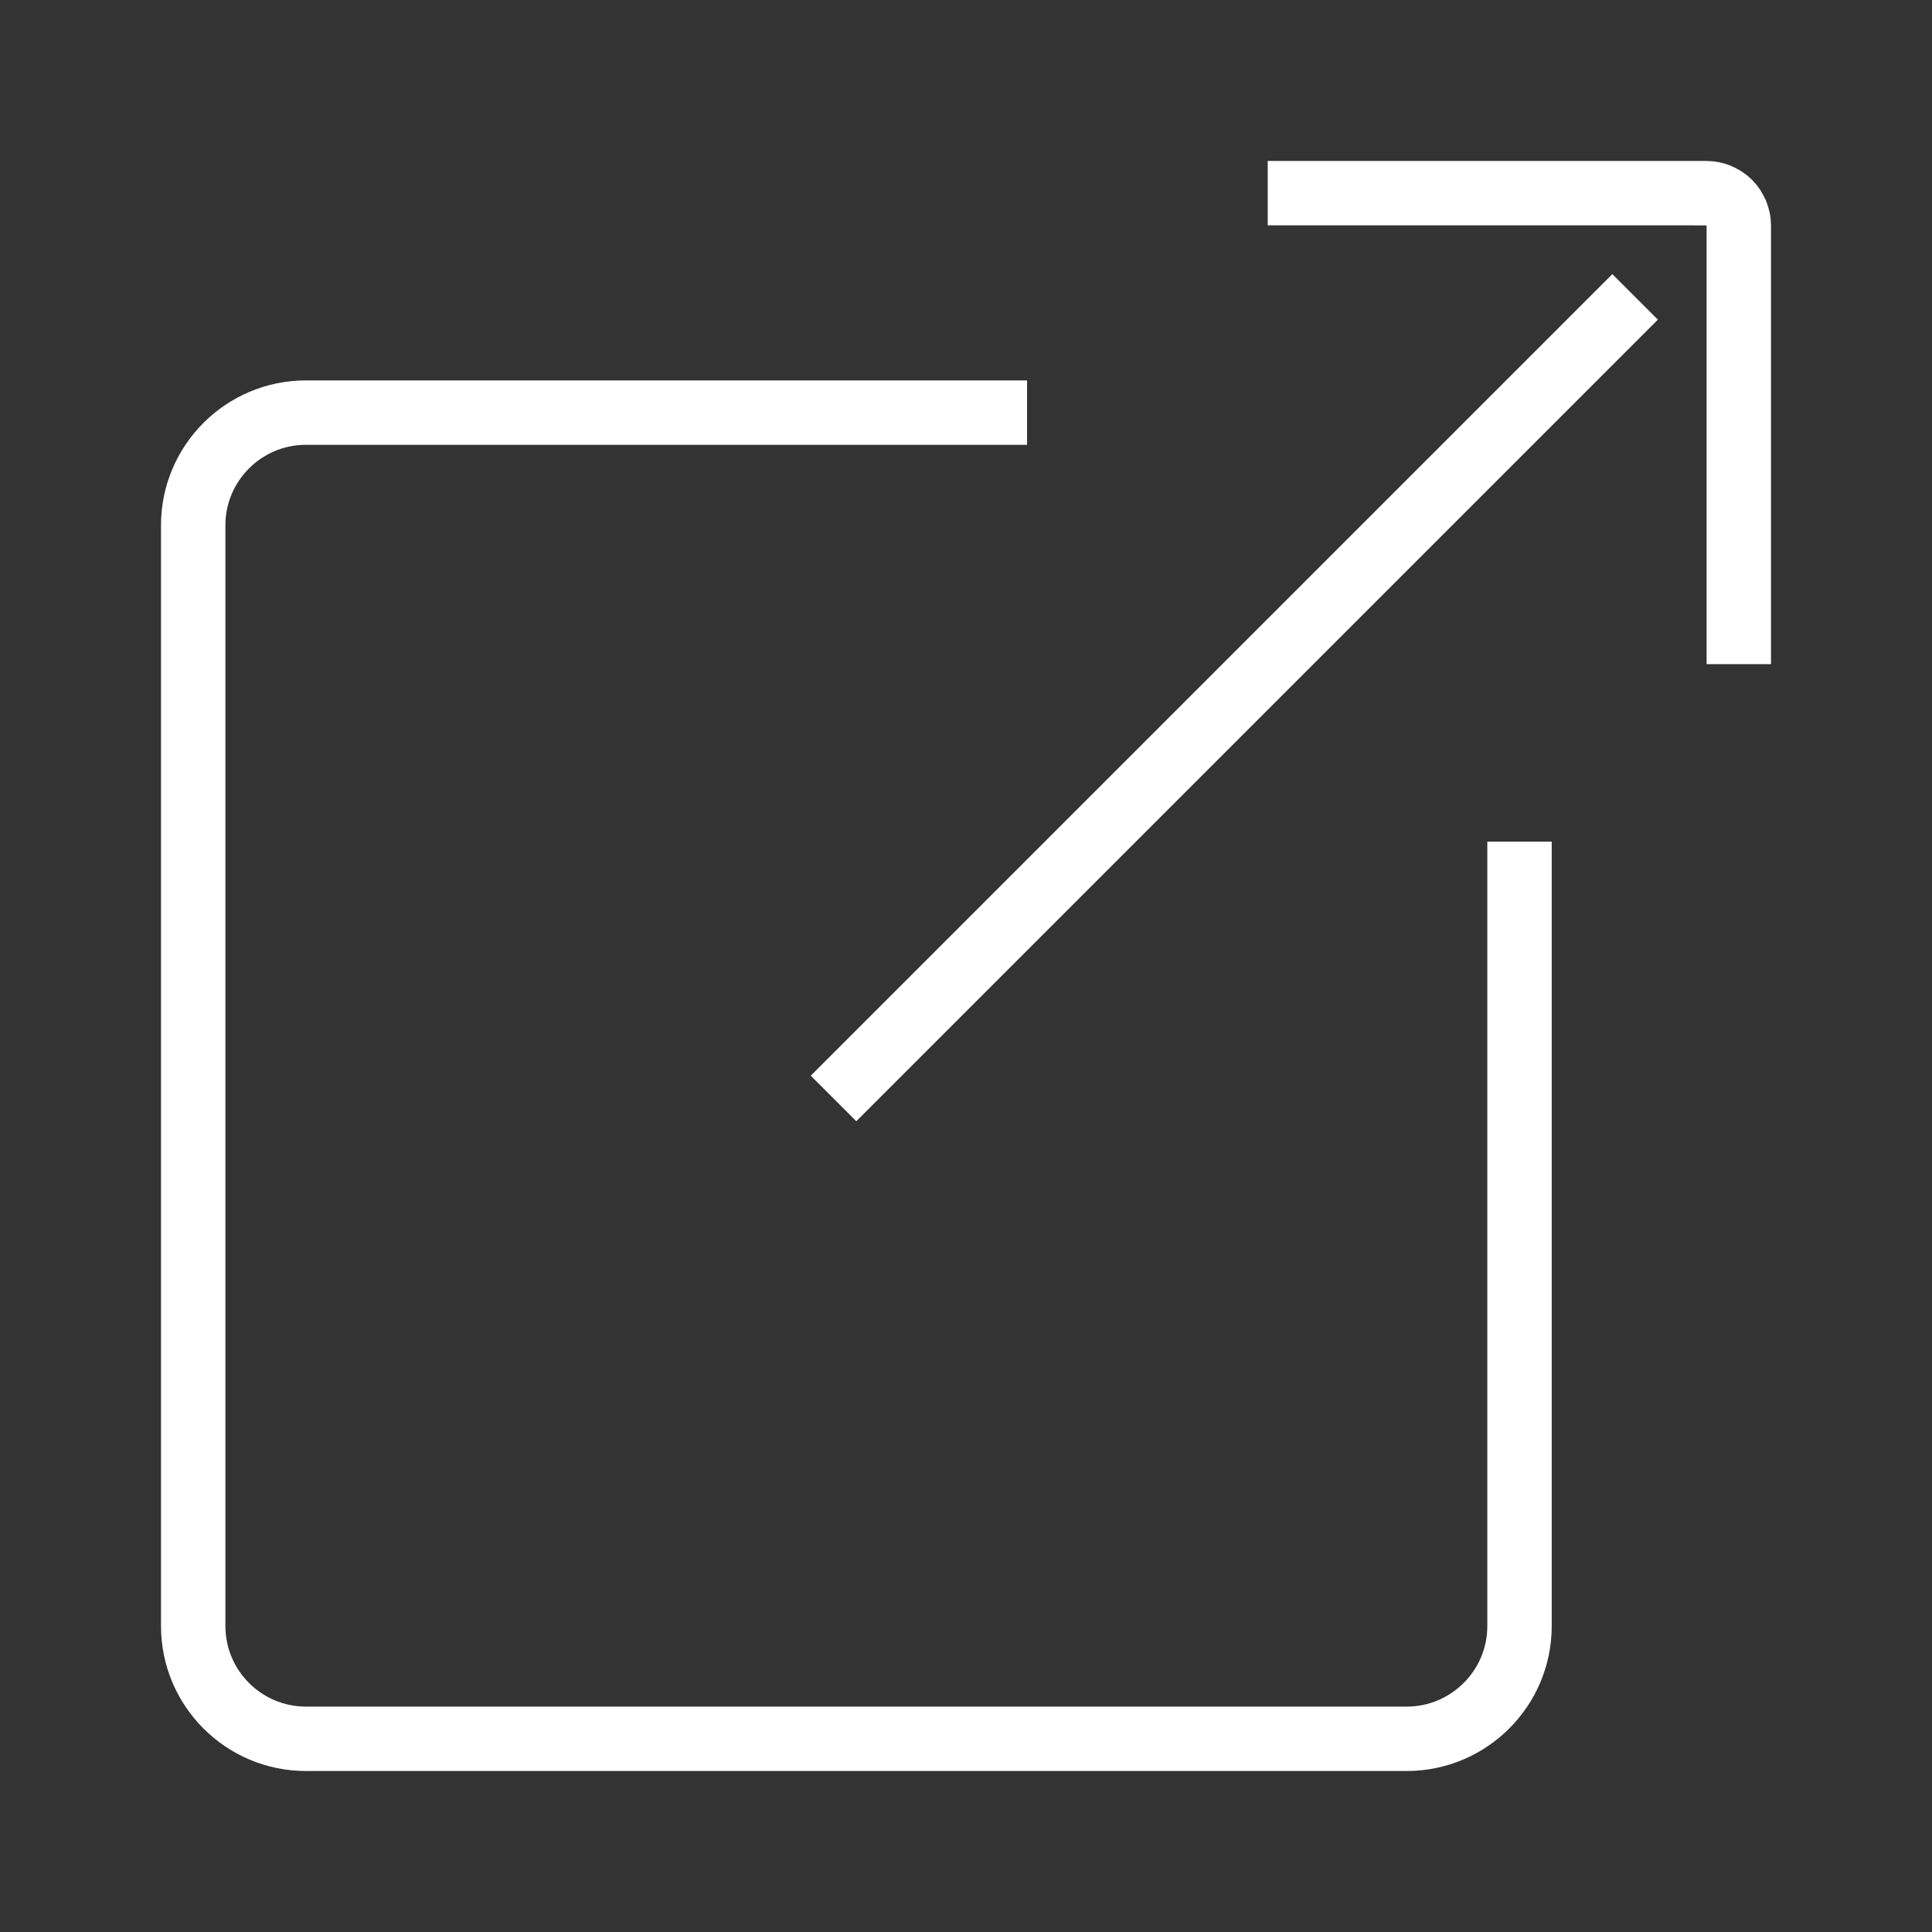 <?xml version="1.0" encoding="utf-8"?>
<!-- Generator: Adobe Illustrator 16.0.0, SVG Export Plug-In . SVG Version: 6.00 Build 0)  -->
<!DOCTYPE svg PUBLIC "-//W3C//DTD SVG 1.0//EN" "http://www.w3.org/TR/2001/REC-SVG-20010904/DTD/svg10.dtd">
<svg version="1.0" id="Layer_1" xmlns="http://www.w3.org/2000/svg" xmlns:xlink="http://www.w3.org/1999/xlink" x="0px" y="0px"
	 width="30px" height="30px" viewBox="0 0 30 30" enable-background="new 0 0 30 30" xml:space="preserve">
<rect x="0" y="0" width="30" height="30" fill="#333333" stroke="none"/>
<g>
	<path fill="none" stroke="#FFFFFF" stroke-miterlimit="10" d="M15.948,6.407H4.75C3.785,6.407,3,7.192,3,8.156v17.093
		C3,26.215,3.785,27,4.75,27h17.094c0.965,0,1.751-0.785,1.751-1.751v-12.18"/>
	<path fill="none" stroke="#FFFFFF" stroke-miterlimit="10" d="M27,10.313V3.5c0-0.033-0.004-0.066-0.01-0.099
		c-0.003-0.014-0.008-0.028-0.014-0.043c-0.005-0.016-0.008-0.034-0.015-0.05c-0.007-0.018-0.017-0.032-0.026-0.048
		c-0.007-0.013-0.012-0.025-0.02-0.037c-0.037-0.056-0.084-0.103-0.139-0.139c-0.012-0.008-0.024-0.014-0.037-0.02
		c-0.016-0.01-0.032-0.019-0.05-0.026c-0.015-0.006-0.032-0.01-0.048-0.016c-0.016-0.003-0.029-0.01-0.045-0.013
		c-0.031-0.006-0.063-0.009-0.096-0.009c0,0-0.001-0.001-0.002-0.001h-6.813"/>
	<line fill="none" stroke="#FFFFFF" stroke-miterlimit="10" x1="12.943" y1="17.057" x2="25.39" y2="4.61"/>
</g>
</svg>
